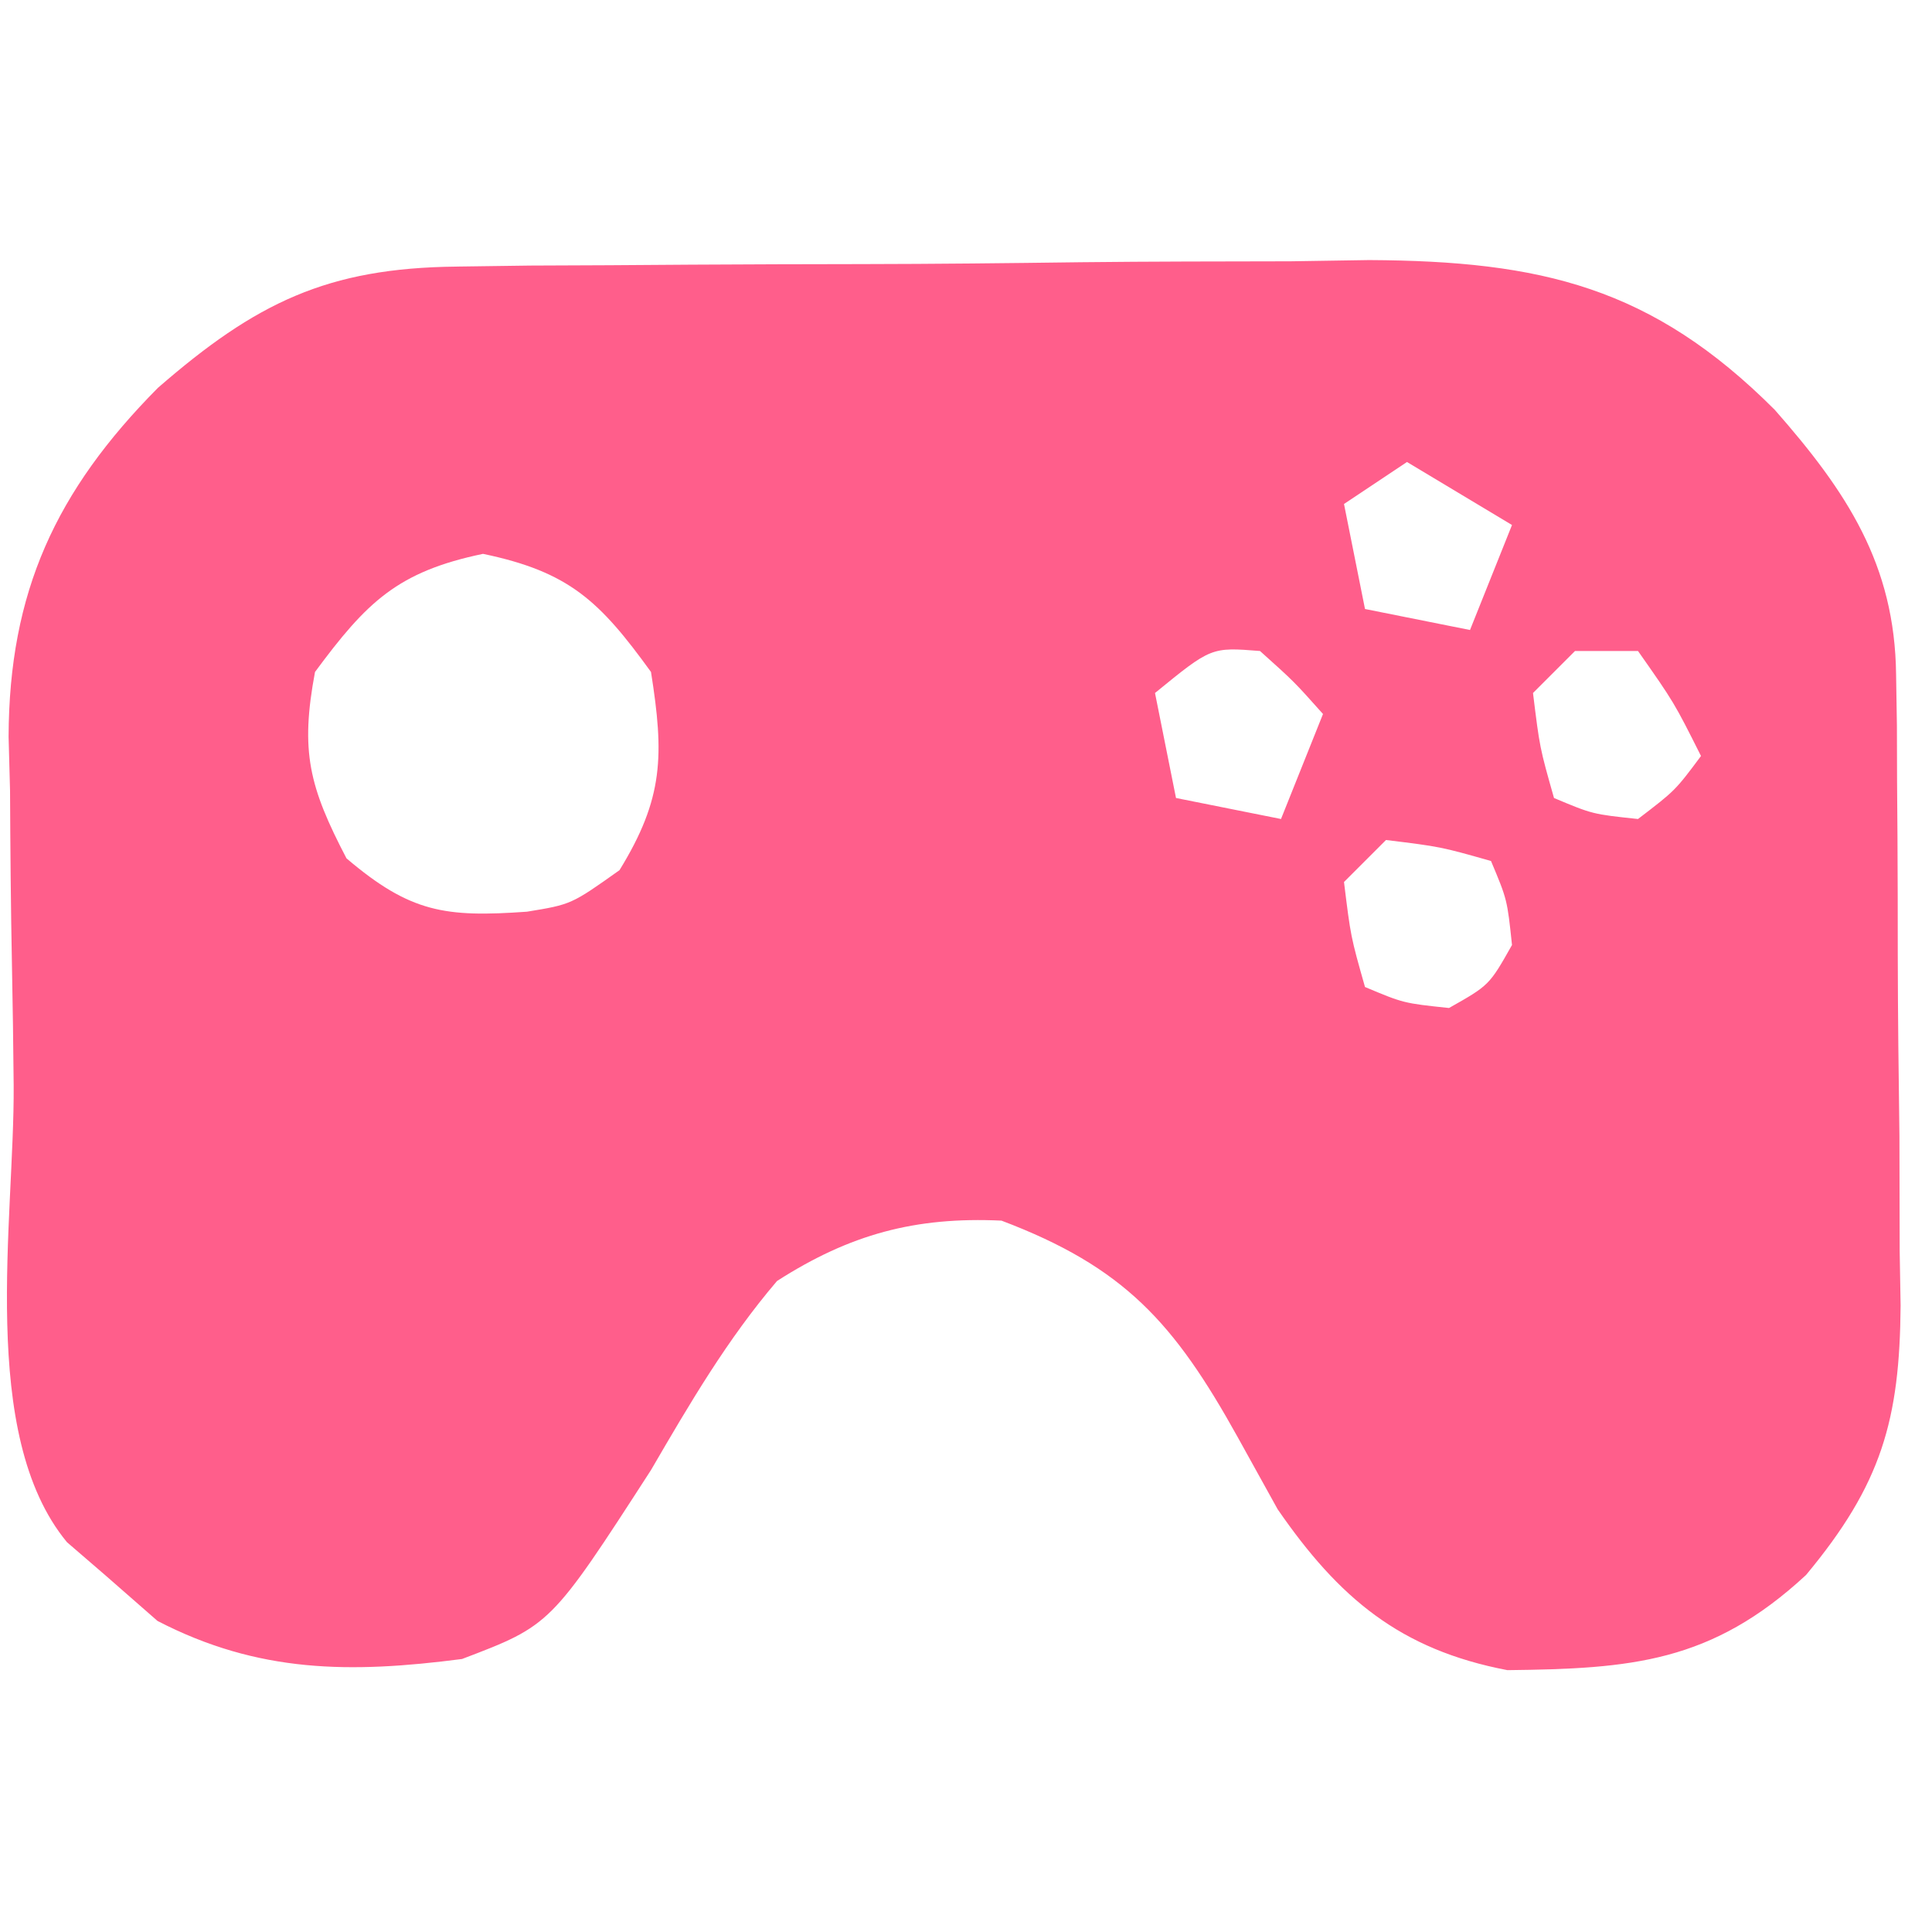 <svg height="92" width="92" xmlns="http://www.w3.org/2000/svg"><path d="m0 0c1.155-.016 2.31-.032 3.5-.048 1.867-.008 1.867-.008 3.772-.016 1.285-.009 2.57-.018 3.894-.027 2.72-.016 5.44-.024 8.16-.027 3.468-.005 6.935-.043 10.402-.089 3.327-.037 6.654-.038 9.981-.044 1.237-.02 2.473-.039 3.748-.059 8.18.043 13.465 1.281 19.312 7.131 3.435 3.906 5.721 7.367 5.778 12.609.013.801.026 1.602.039 2.428.002.857.004 1.715.007 2.598.01 1.335.01 1.335.02 2.697.01 1.881.015 3.762.014 5.643.004 2.869.041 5.736.079 8.604.006 1.831.01 3.661.012 5.492.014.853.029 1.707.044 2.586-.041 5.439-.905 8.505-4.504 12.828-4.507 4.177-8.336 4.464-14.219 4.531-5.114-.977-8.022-3.431-10.941-7.66-.628-1.133-1.256-2.266-1.902-3.434-3.03-5.459-5.409-8.102-11.25-10.312-4.104-.191-7.217.648-10.688 2.875-2.377 2.788-4.161 5.84-6 9-4.776 7.393-4.776 7.393-9 9-5.323.691-9.696.675-14.5-1.812-.825-.722-1.65-1.444-2.5-2.188-.598-.516-1.196-1.031-1.812-1.562-4.24-5.133-2.497-15.357-2.538-21.741-.017-1.914-.044-3.827-.082-5.74-.055-2.771-.077-5.54-.091-8.311-.023-.846-.045-1.692-.069-2.564.024-6.892 2.247-11.703 7.106-16.609 4.668-4.06 8.07-5.714 14.229-5.778zm45.257 9.306c-.99.66-1.98 1.32-3 2 .33 1.65.66 3.3 1 5 1.65.33 3.3.66 5 1 .66-1.65 1.32-3.3 2-5-1.65-.99-3.3-1.98-5-3zm-52 10c-.71 3.785-.278 5.467 1.5 8.875 3.042 2.585 4.7 2.815 8.594 2.539 2.111-.346 2.111-.346 4.406-1.977 2.11-3.429 2.125-5.48 1.5-9.438-2.446-3.381-3.893-4.769-8-5.625-4.074.849-5.544 2.302-8 5.625zm40 1c.33 1.65.66 3.3 1 5l5 1c.66-1.65 1.32-3.3 2-5-1.375-1.542-1.375-1.542-3-3-2.324-.185-2.324-.185-5 2zm20-2c-.66.66-1.32 1.32-2 2 .32 2.603.32 2.603 1 5 1.837.772 1.837.772 4 1 1.772-1.354 1.772-1.354 3-3-1.283-2.555-1.283-2.555-3-5-.99 0-1.98 0-3 0zm-9 9c-.66.66-1.32 1.32-2 2 .32 2.603.32 2.603 1 5 1.837.772 1.837.772 4 1 1.917-1.083 1.917-1.083 3-3-.228-2.163-.228-2.163-1-4-2.397-.68-2.397-.68-5-1z" fill="#ff5e8b" transform="translate(21.743 12.694)"/></svg>